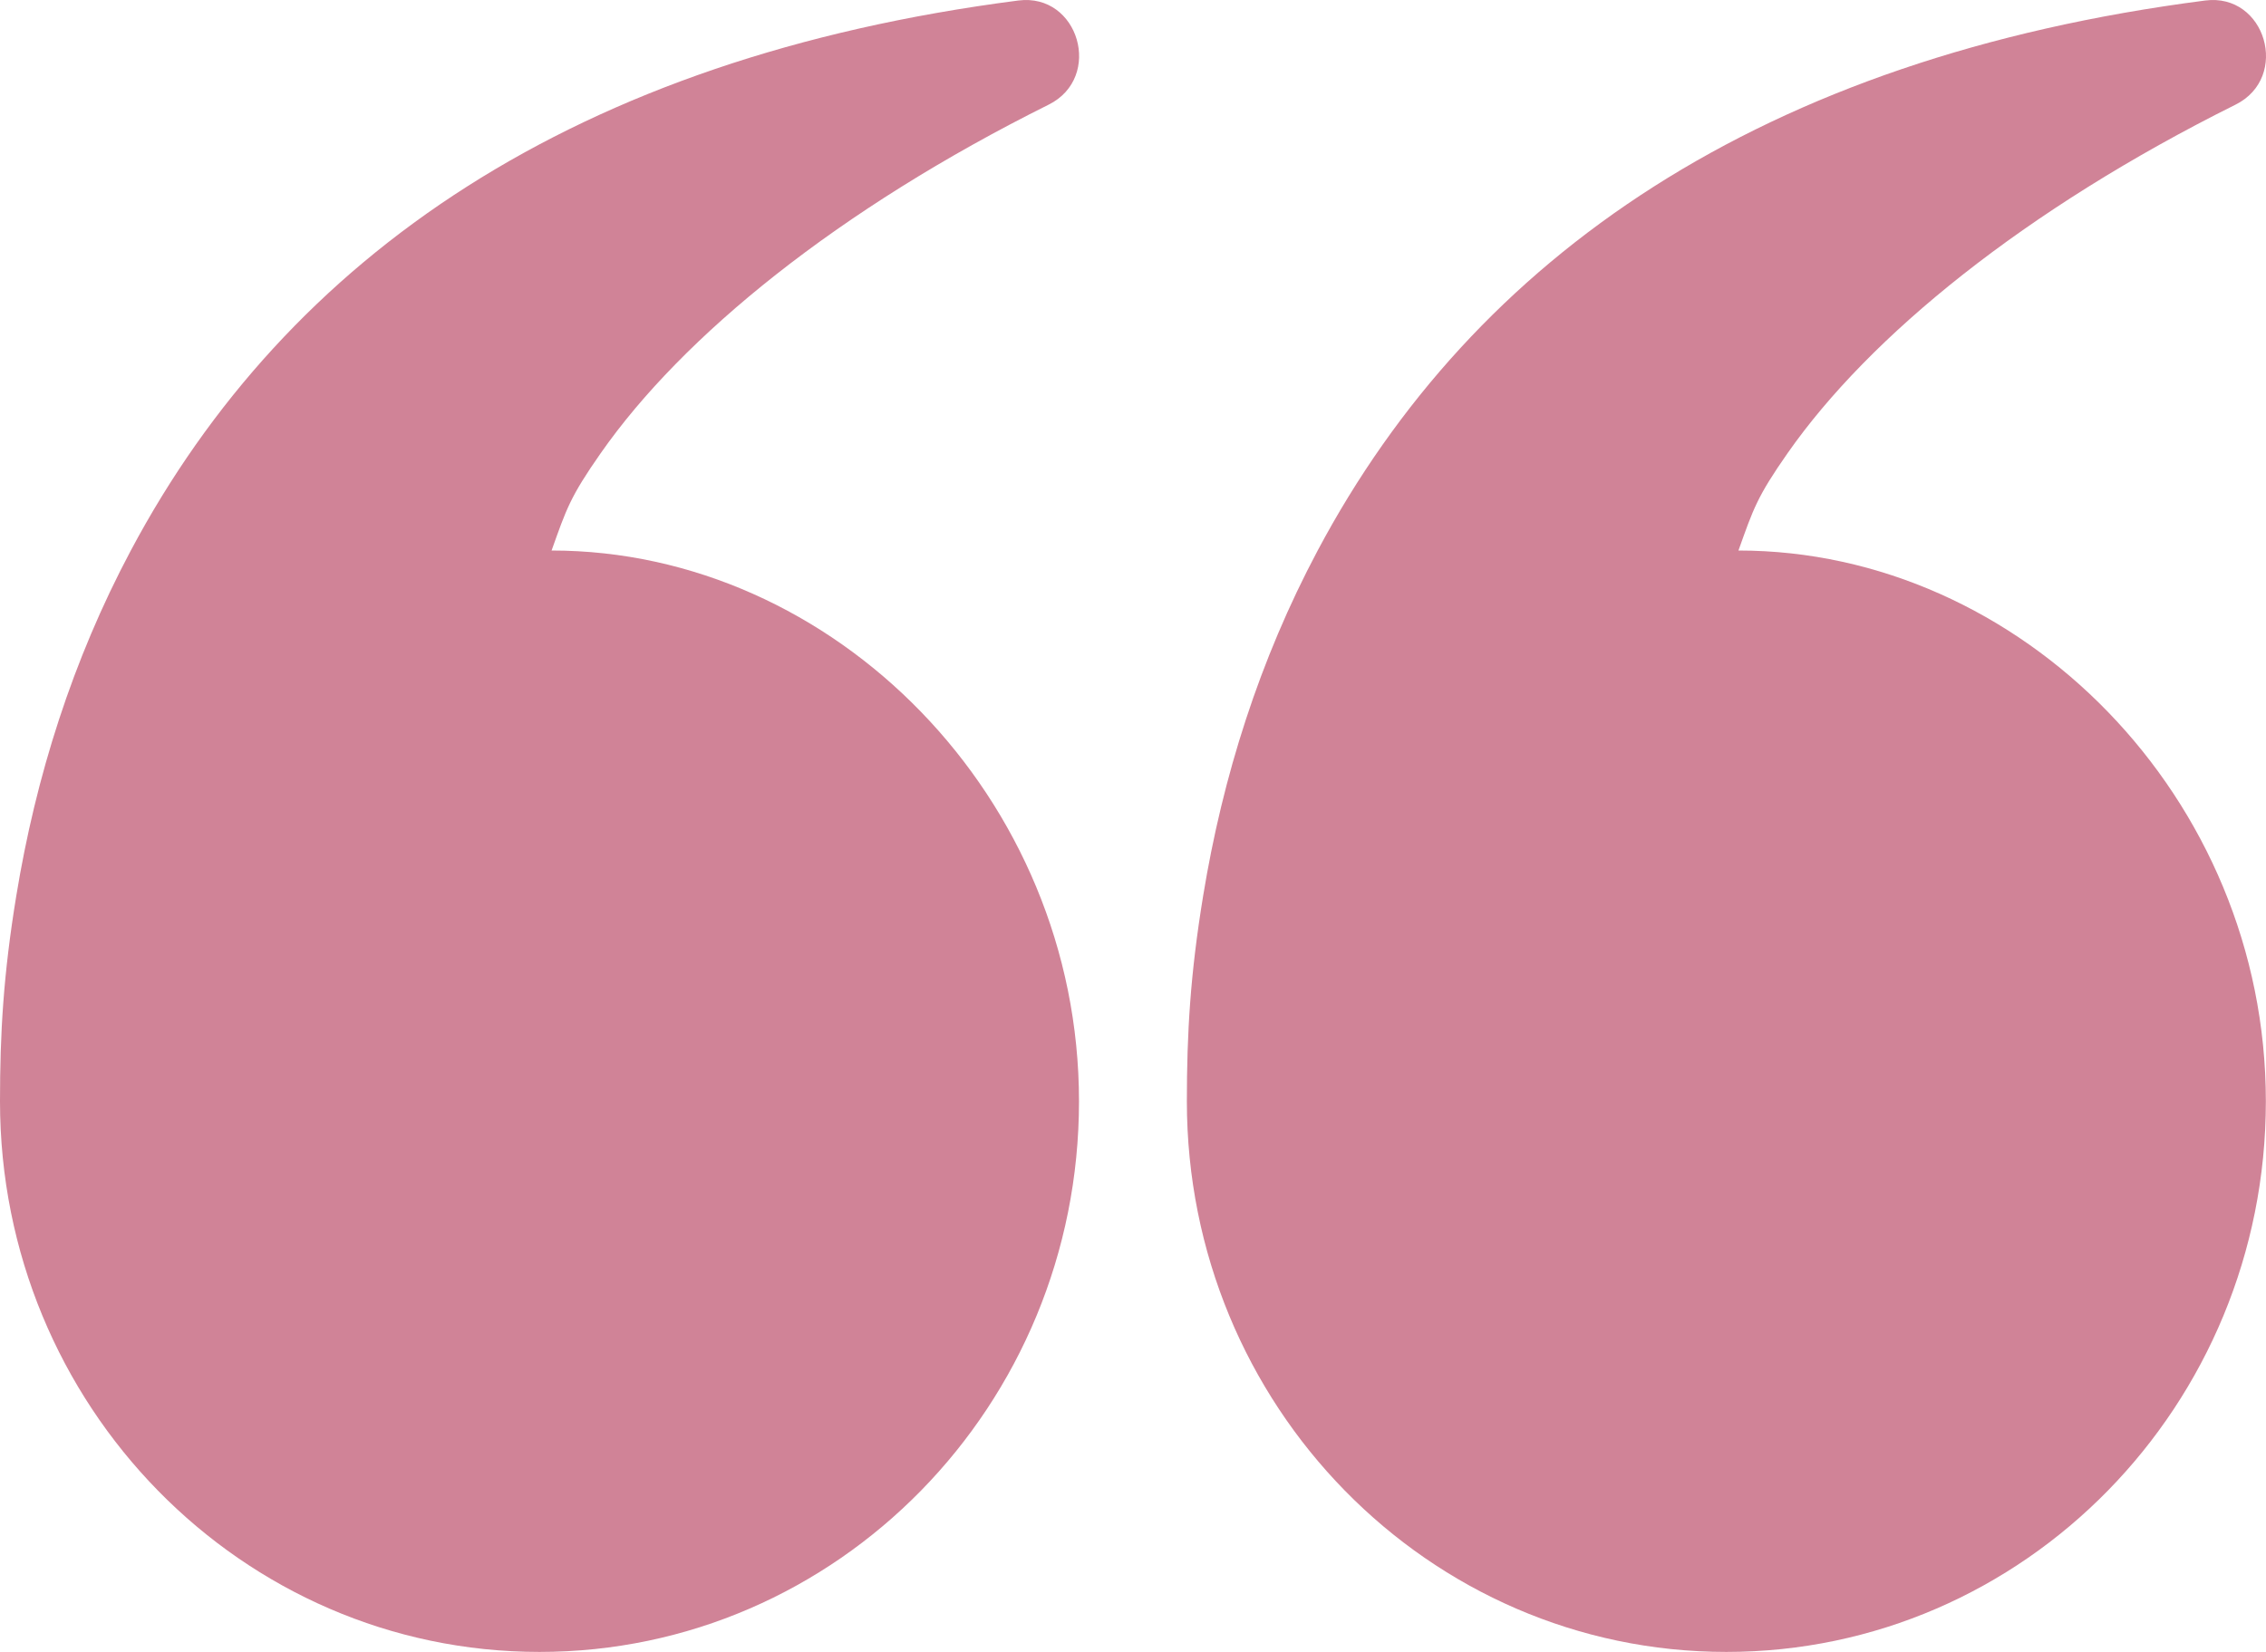 <svg xmlns="http://www.w3.org/2000/svg" width="48" height="35" viewBox="0 0 48 35" fill="none"><path fill-rule="evenodd" clip-rule="evenodd" d="M37.867 9.6C39.604 7.116 42.886 4.443 47.355 2.217C48.517 1.638 47.993 -0.155 46.711 0.011C37.321 1.223 31.235 5.421 27.912 11.664C26.676 13.986 25.899 16.457 25.486 18.98C25.213 20.644 25.141 21.892 25.141 23.334C25.141 29.777 30.258 35 36.569 35C42.88 35 47.997 29.777 47.997 23.334C47.997 16.891 42.799 11.664 36.825 11.664C37.141 10.781 37.216 10.531 37.867 9.6ZM12.726 9.6C14.463 7.116 17.745 4.443 22.214 2.217C23.375 1.638 22.851 -0.155 21.569 0.011C12.18 1.223 6.094 5.421 2.771 11.664C1.535 13.986 0.758 16.457 0.345 18.98C0.072 20.644 -6.36473e-07 21.892 -6.36473e-07 23.334C-6.36473e-07 29.777 5.116 35 11.428 35C17.739 35 22.856 29.777 22.856 23.334C22.856 16.891 17.658 11.664 11.684 11.664C11.999 10.781 12.075 10.531 12.726 9.6Z" fill="#D08397"></path></svg>